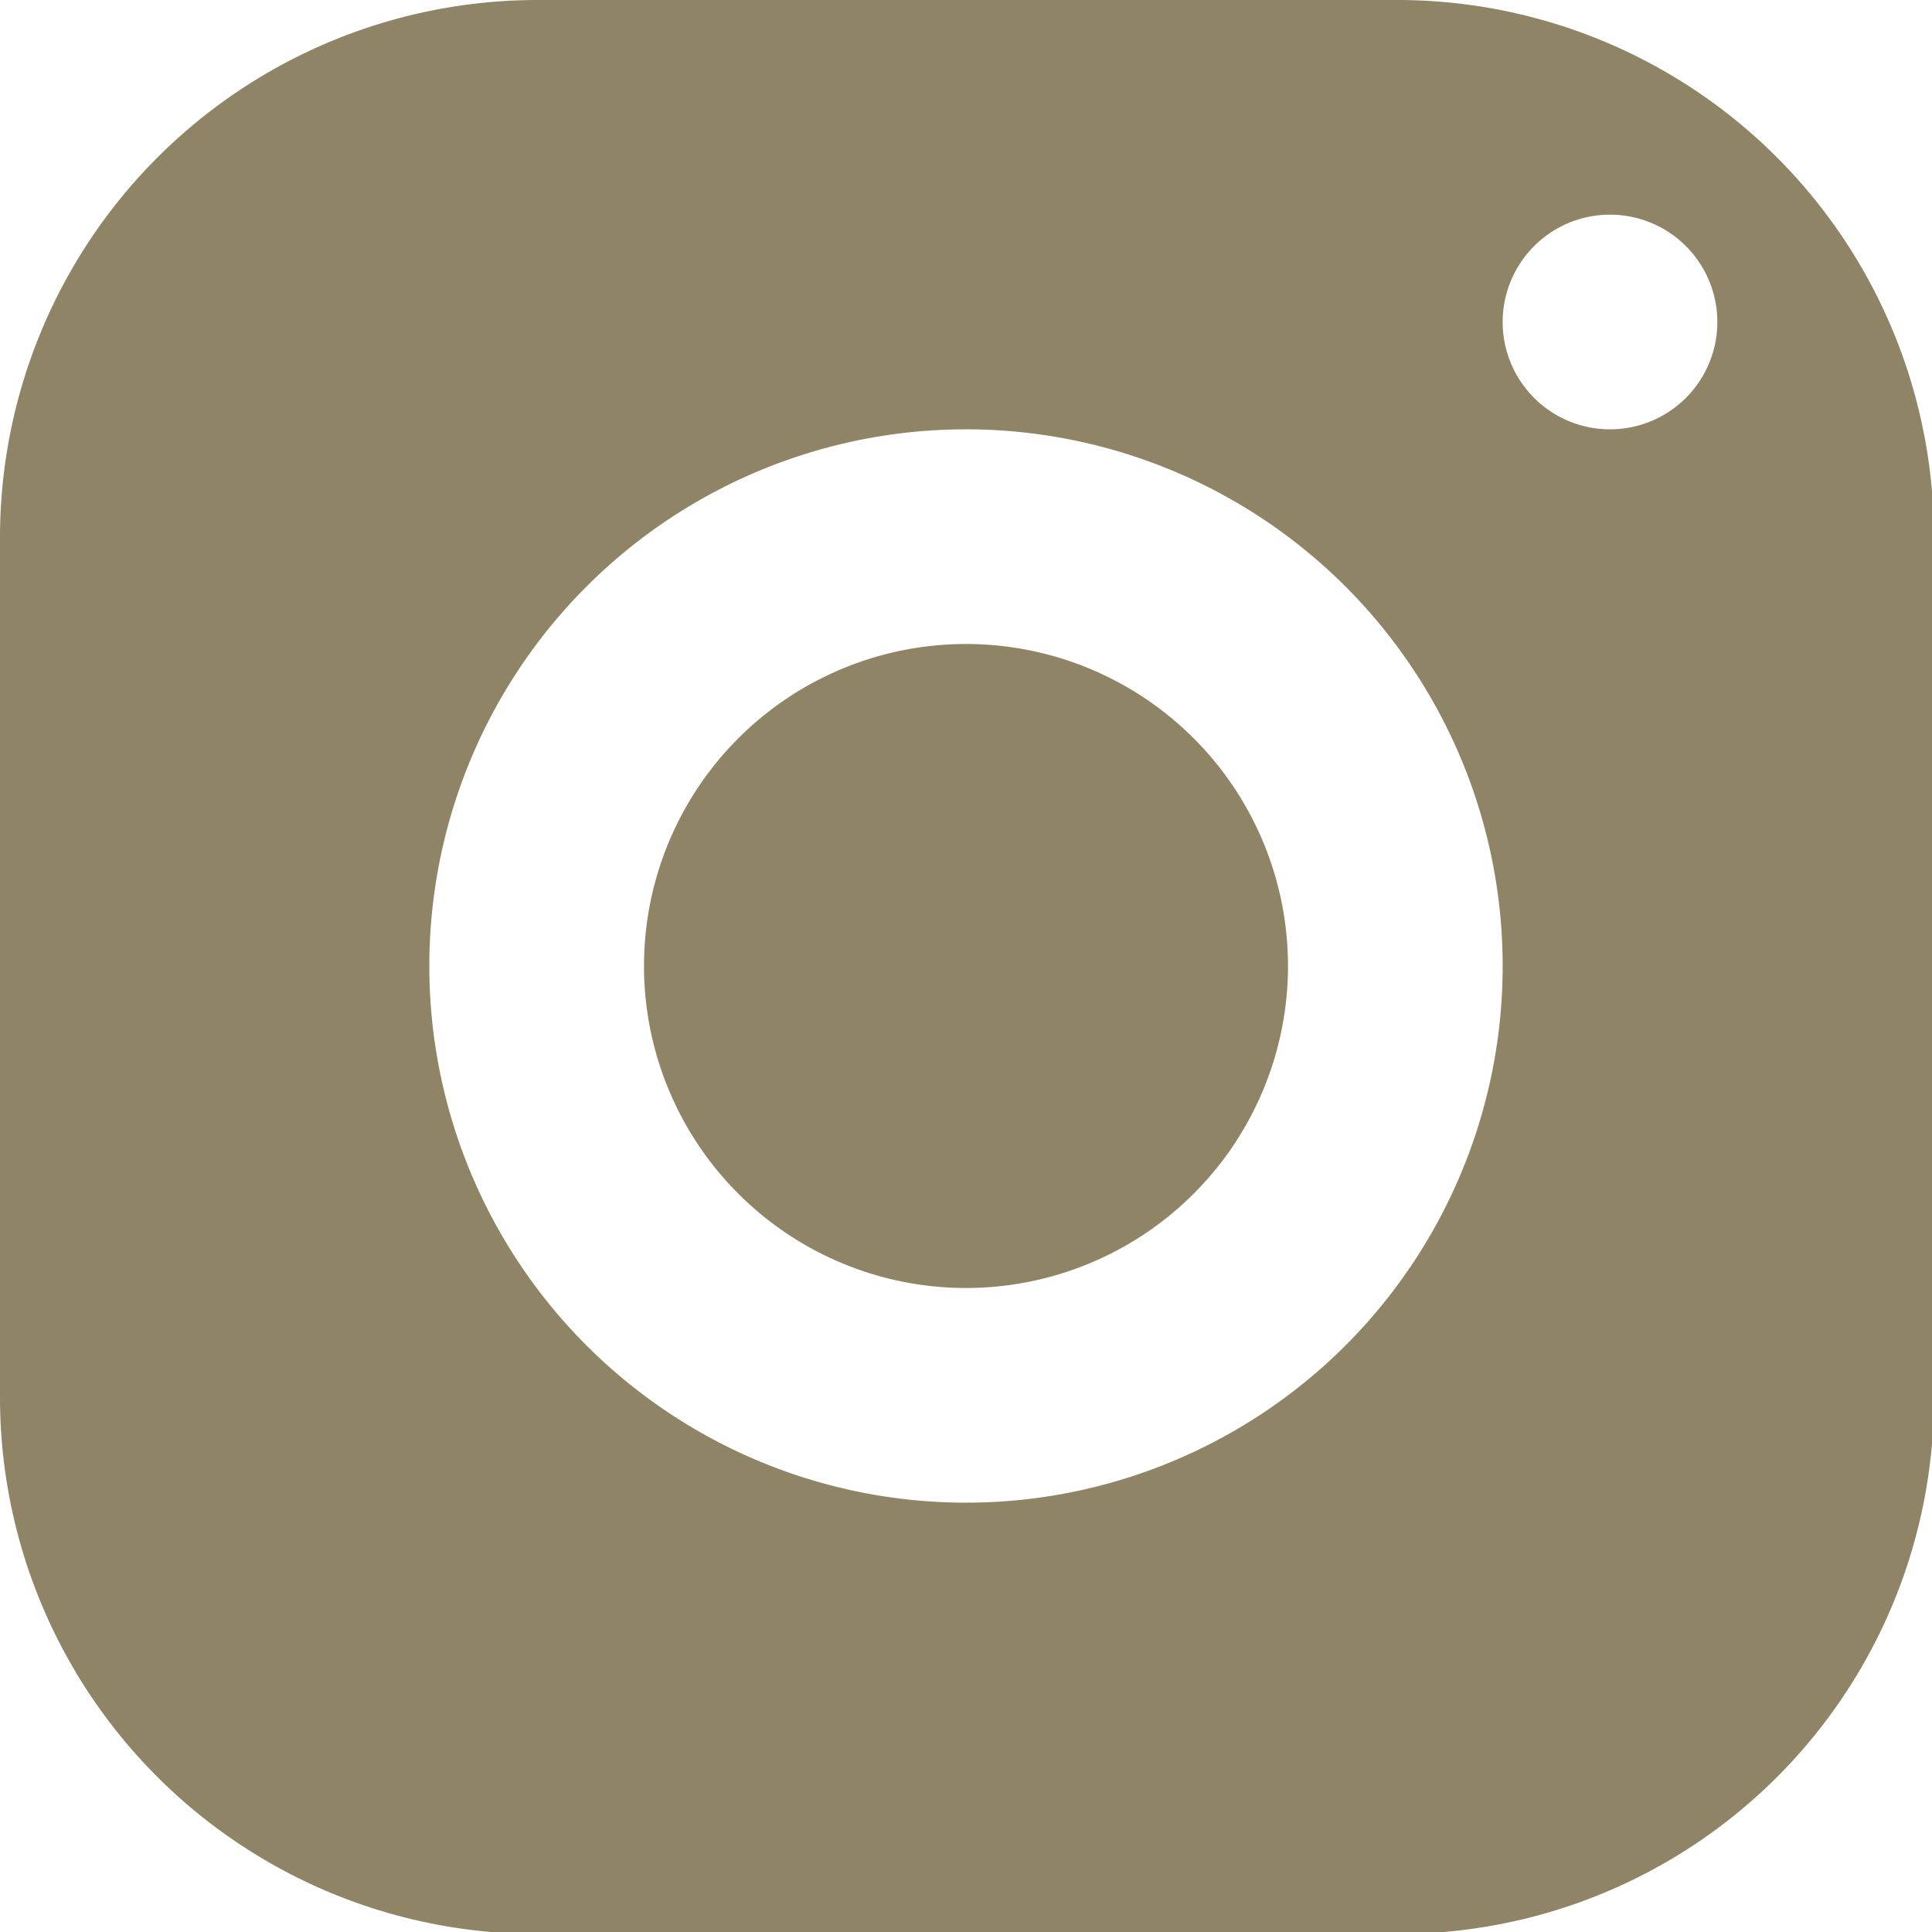 <svg xmlns="http://www.w3.org/2000/svg" viewBox="0 0 19.98 19.98"><defs><style>.cls-1{fill:#8f8566;}</style></defs><g id="Layer_2" data-name="Layer 2"><g id="ΦΙΛΤΡΑ"><path class="cls-1" d="M5.55,0A5.56,5.56,0,0,0,0,5.55v8.88A5.55,5.55,0,0,0,5.55,20h8.88A5.54,5.54,0,0,0,20,14.43V5.55A5.55,5.55,0,0,0,14.43,0Zm11.1,2.22a1.11,1.11,0,1,1-1.11,1.11A1.11,1.11,0,0,1,16.65,2.22ZM10,4.44A5.55,5.55,0,1,1,4.44,10,5.55,5.55,0,0,1,10,4.44Zm0,2.22A3.33,3.33,0,1,0,13.32,10,3.33,3.33,0,0,0,10,6.66Z"/></g></g></svg>